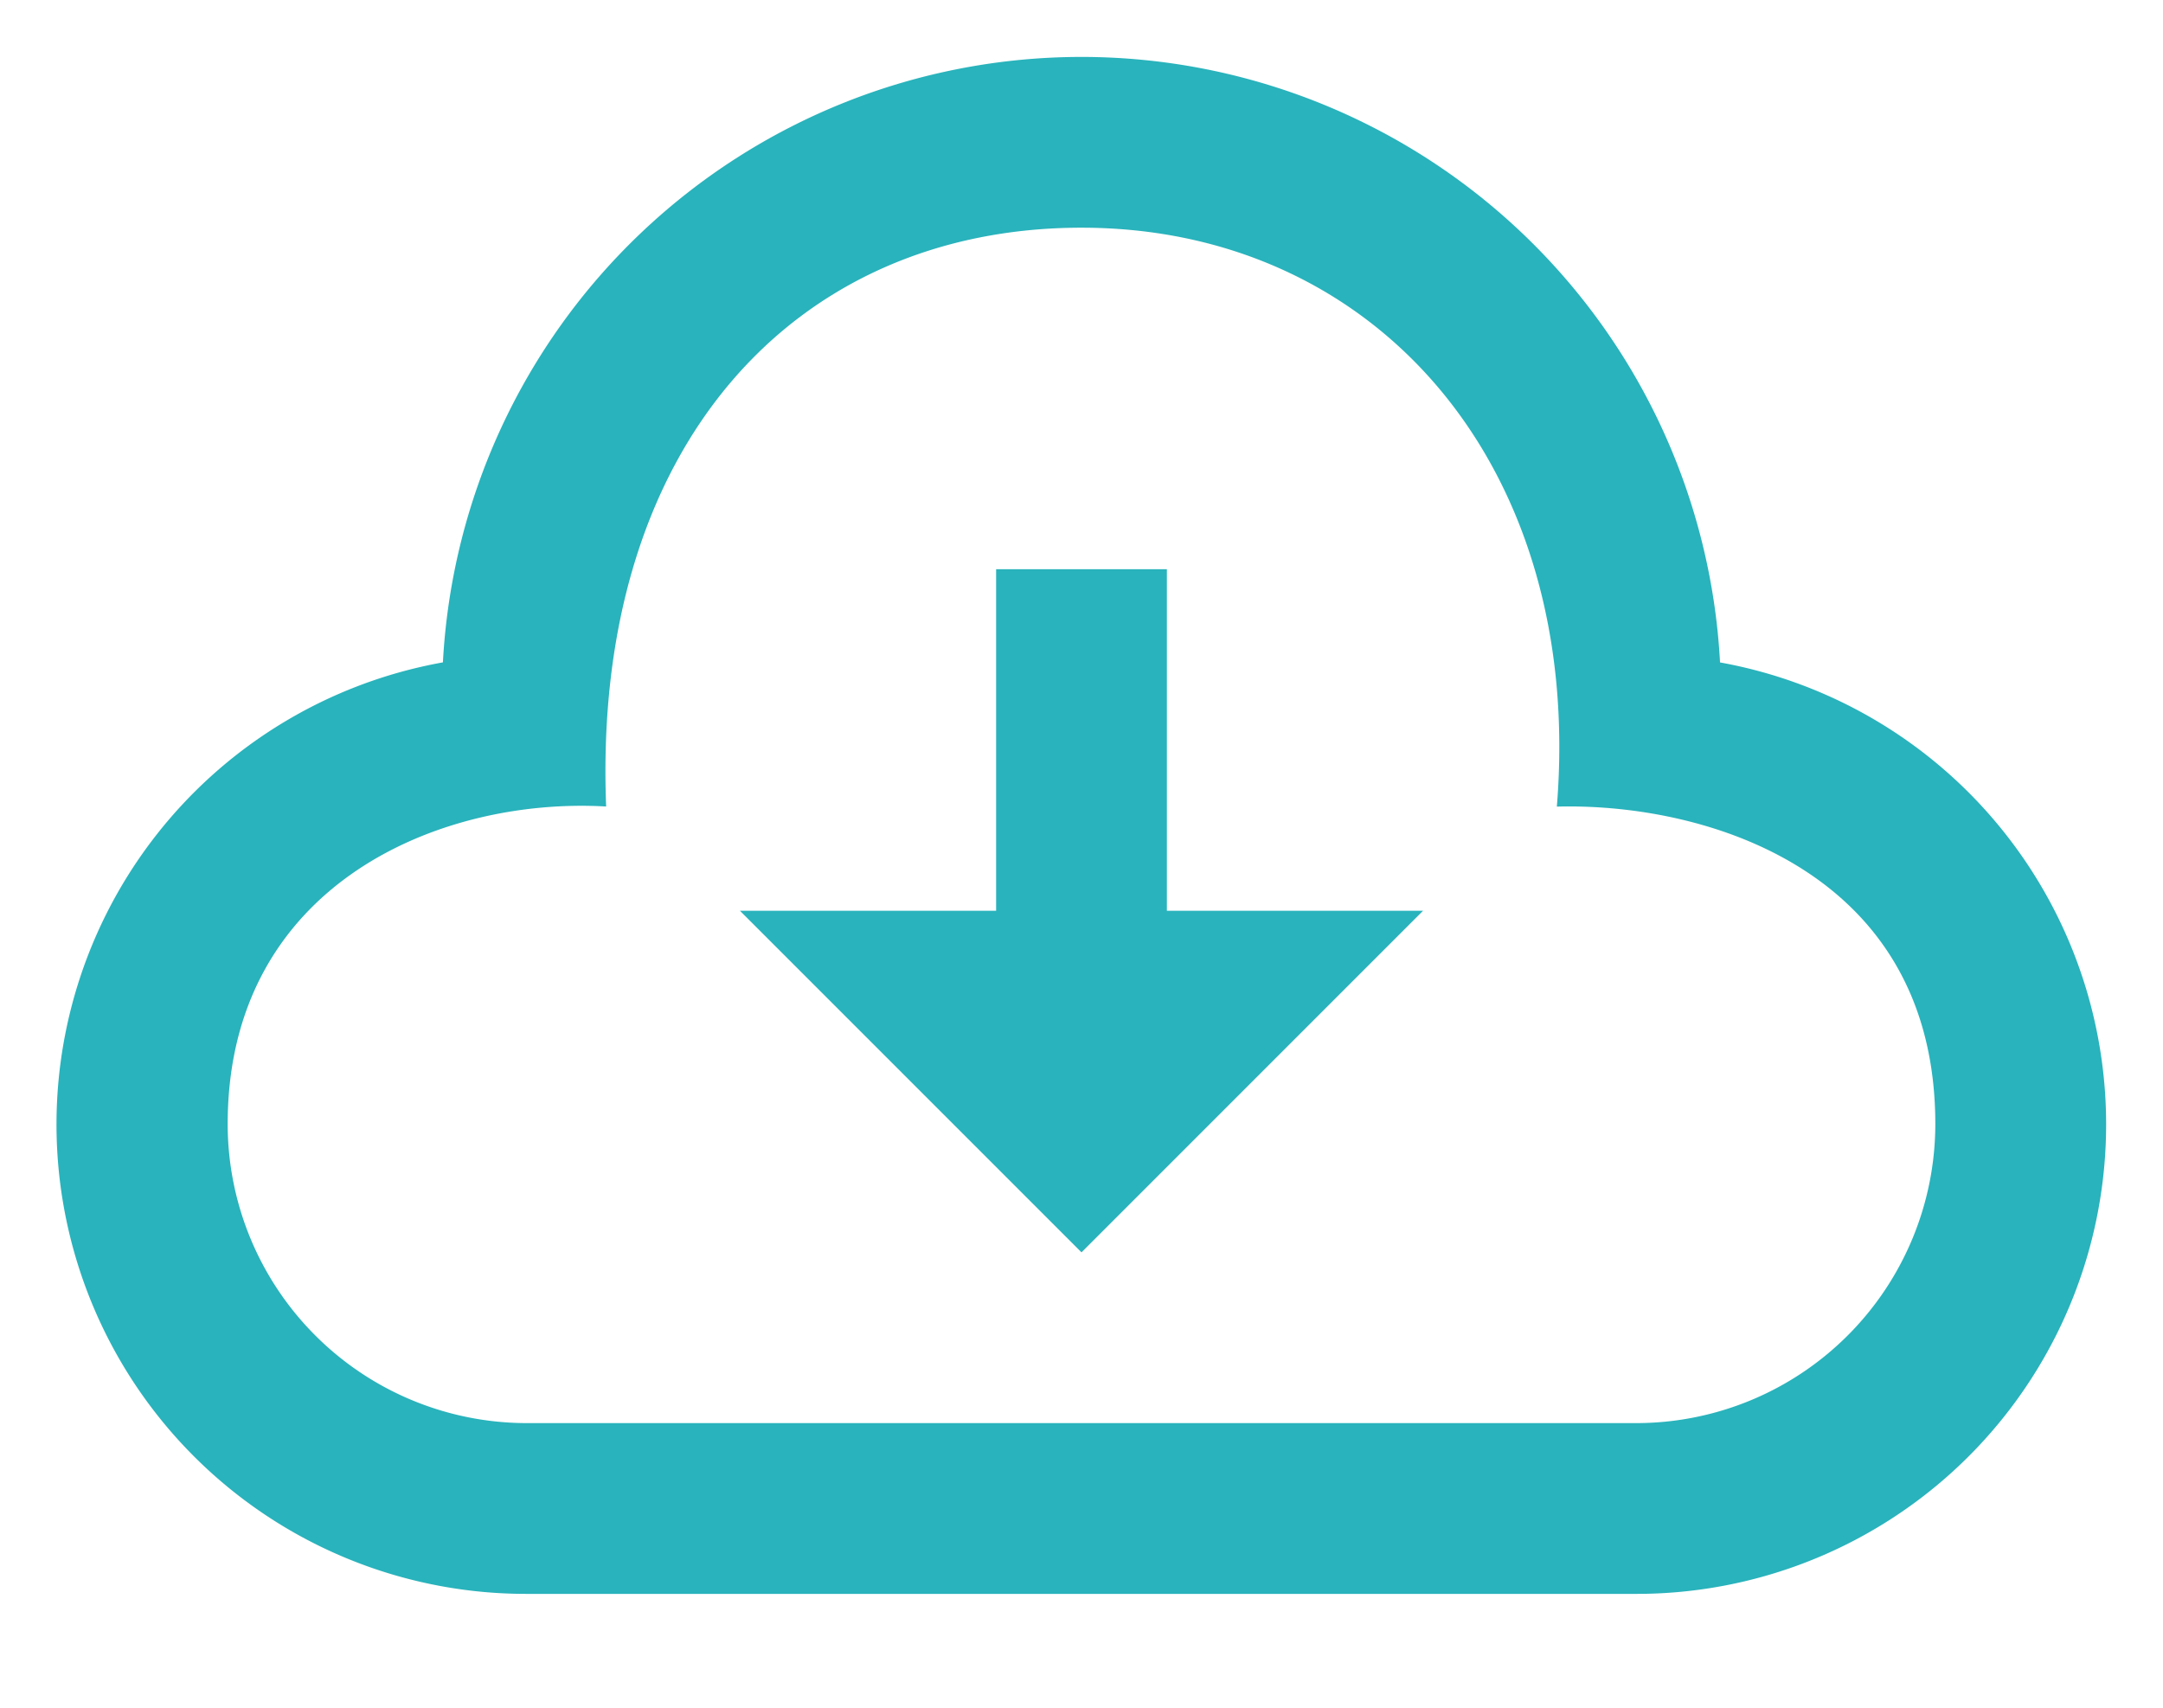 <svg xmlns="http://www.w3.org/2000/svg" width="38" height="30" viewBox="0 0 38 30">
  <defs>
    <style>
      .cls-1 {
        fill: #29b3bc;
        fill-rule: evenodd;
      }
    </style>
  </defs>
  <path id="icon-download" class="cls-1" d="M19,4c5.18,0,8.837,4.2,8.351,10.17C29.968,14.1,34,15.294,34,19.748A5.256,5.256,0,0,1,28.75,25H9.25A5.256,5.256,0,0,1,4,19.748c0-4.2,3.718-5.75,6.649-5.58C10.4,7.841,13.962,4,19,4Zm0-3A11.238,11.238,0,0,0,7.781,11.636,8.247,8.247,0,0,0,9.25,28h19.5a8.247,8.247,0,0,0,1.468-16.363A11.238,11.238,0,0,0,19,1ZM13,16h4.5V10h3v6H25l-6,6Z"/>
</svg>
